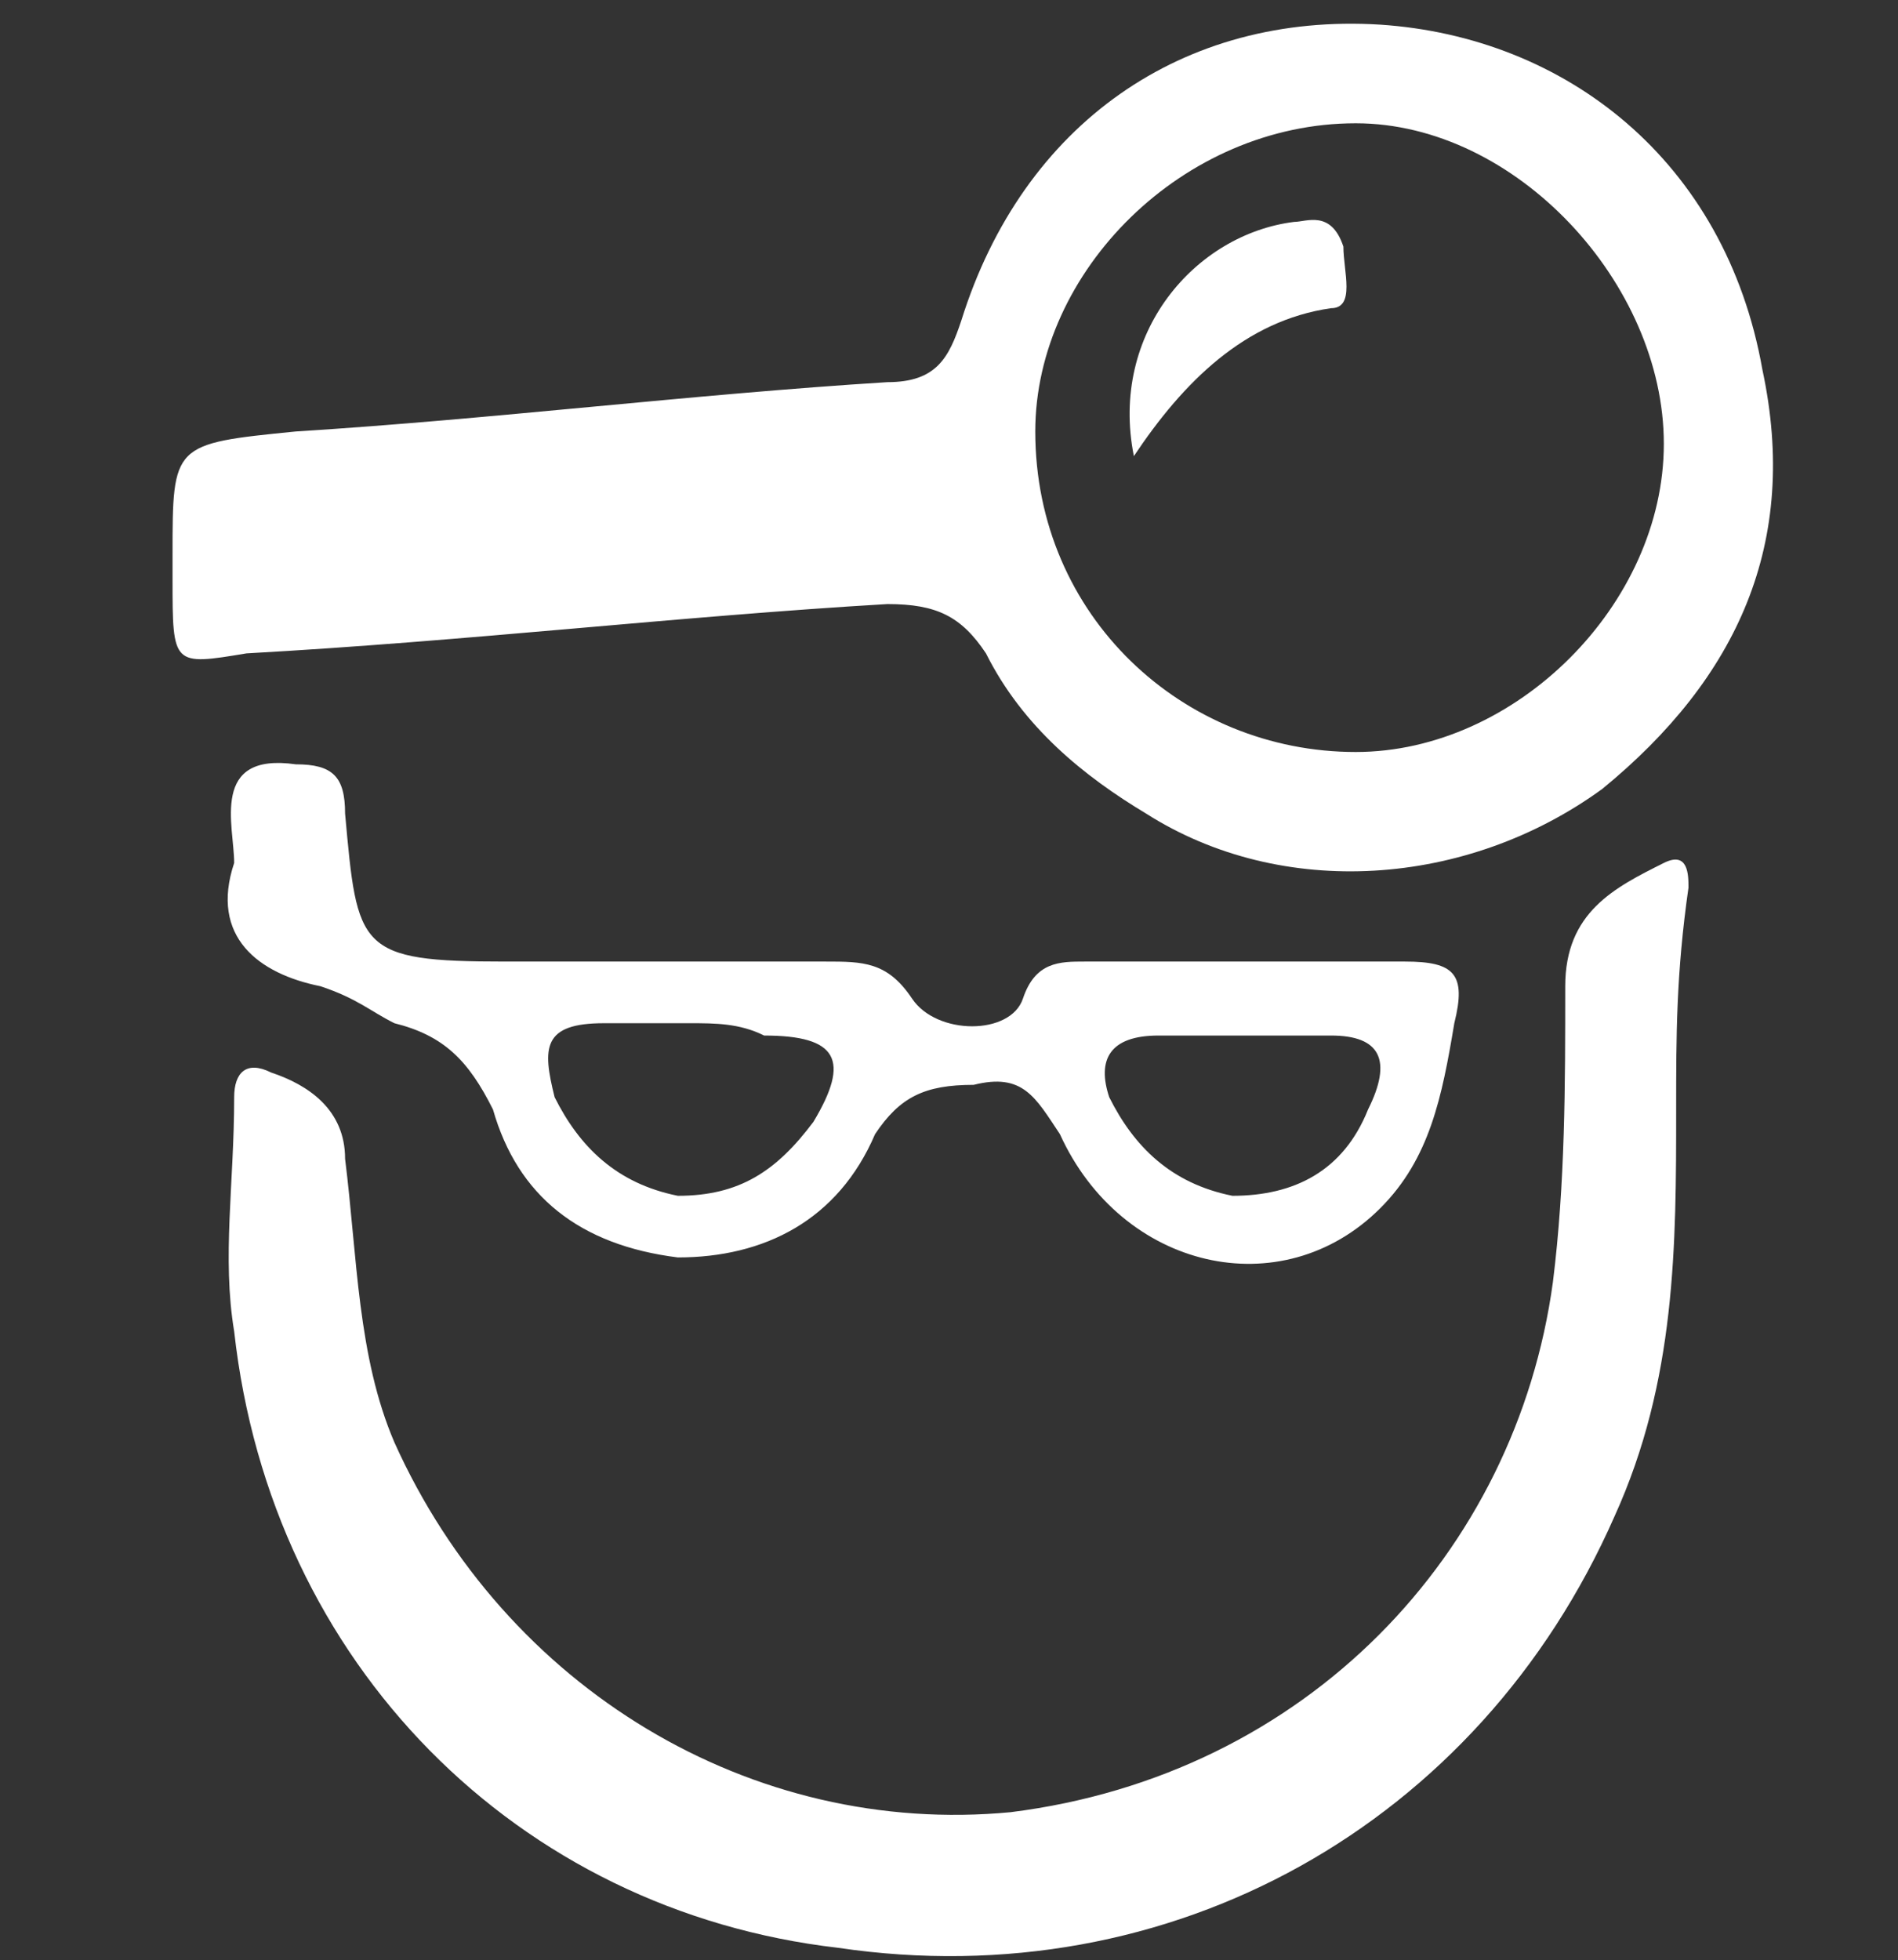 <?xml version="1.0" encoding="utf-8"?>
<!-- Generator: Adobe Illustrator 23.0.6, SVG Export Plug-In . SVG Version: 6.00 Build 0)  -->
<svg version="1.1" id="Ebene_1" xmlns="http://www.w3.org/2000/svg" xmlns:xlink="http://www.w3.org/1999/xlink" x="0px" y="0px"
	 width="15.4px" height="15.9px" viewBox="0 0 15.4 15.9" style="enable-background:new 0 0 15.4 15.9;" xml:space="preserve">
<rect x="0" y="0" width="15.4" height="15.9" fill="#333333" stroke="none"/>
<style type="text/css">
	.st0{fill-rule:evenodd;clip-rule:evenodd;fill:#FFFFFF;}
</style>
<path class="st0" d="M1.4,4.5c0-0.9,0-0.9,1-1C4,3.4,5.6,3.2,7.2,3.1c0.4,0,0.5-0.2,0.6-0.5C8.3,1,9.6,0.1,11.2,0.2
	C12.7,0.3,14,1.3,14.3,3c0.3,1.4-0.2,2.5-1.3,3.4c-1.1,0.8-2.6,0.9-3.7,0.2C8.8,6.3,8.3,5.9,8,5.3C7.8,5,7.6,4.9,7.2,4.9
	C5.5,5,3.8,5.2,2,5.3C1.4,5.4,1.4,5.4,1.4,4.7C1.4,4.6,1.4,4.6,1.4,4.5z M11,6.1c1.3,0,2.5-1.2,2.5-2.5S12.3,1,11,1
	C9.6,1,8.4,2.2,8.4,3.5C8.4,5,9.6,6.1,11,6.1z"/>
<path class="st0" d="M13.6,9c0,1.1,0,2.2-0.5,3.3c-1.1,2.5-3.6,3.9-6.3,3.5c-2.6-0.3-4.6-2.3-4.9-5c-0.1-0.6,0-1.2,0-1.9
	c0-0.2,0.1-0.3,0.3-0.2C2.5,8.8,2.8,9,2.8,9.4c0.1,0.8,0.1,1.6,0.4,2.3c0.9,2,2.9,3.2,5,3c2.4-0.3,4.1-2.1,4.4-4.3
	c0.1-0.8,0.1-1.6,0.1-2.4c0-0.6,0.4-0.8,0.8-1c0.2-0.1,0.2,0.1,0.2,0.2C13.6,7.9,13.6,8.4,13.6,9z"/>
<path class="st0" d="M1.9,7c0-0.3-0.2-0.9,0.5-0.8c0.3,0,0.4,0.1,0.4,0.4c0.1,1.1,0.1,1.2,1.3,1.2c0.9,0,1.7,0,2.6,0
	c0.3,0,0.5,0,0.7,0.3c0.2,0.3,0.8,0.3,0.9,0c0.1-0.3,0.3-0.3,0.5-0.3c0.9,0,1.7,0,2.6,0c0.4,0,0.5,0.1,0.4,0.5
	c-0.1,0.6-0.2,1.1-0.6,1.5c-0.8,0.8-2.1,0.5-2.6-0.6C8.4,8.9,8.3,8.7,7.9,8.8c-0.4,0-0.6,0.1-0.8,0.4c-0.3,0.7-0.9,1-1.6,1
	C4.7,10.1,4.2,9.7,4,9C3.8,8.6,3.6,8.4,3.2,8.3C3,8.2,2.9,8.1,2.6,8C2.1,7.9,1.7,7.6,1.9,7z M5.6,8.3c-0.2,0-0.5,0-0.7,0
	c-0.5,0-0.5,0.2-0.4,0.6c0.2,0.4,0.5,0.7,1,0.8c0.5,0,0.8-0.2,1.1-0.6c0.3-0.5,0.2-0.7-0.4-0.7C6,8.3,5.8,8.3,5.6,8.3z M10.1,8.4
	c-0.2,0-0.5,0-0.7,0C9,8.4,8.9,8.6,9,8.9c0.2,0.4,0.5,0.7,1,0.8c0.5,0,0.9-0.2,1.1-0.7c0.2-0.4,0.1-0.6-0.3-0.6
	C10.5,8.4,10.3,8.4,10.1,8.4z"/>
<path class="st0" d="M9.2,3.7c-0.2-1,0.5-1.8,1.3-1.9c0.1,0,0.3-0.1,0.4,0.2c0,0.2,0.1,0.5-0.1,0.5C10.1,2.6,9.6,3.1,9.2,3.7z"/>
</svg>
